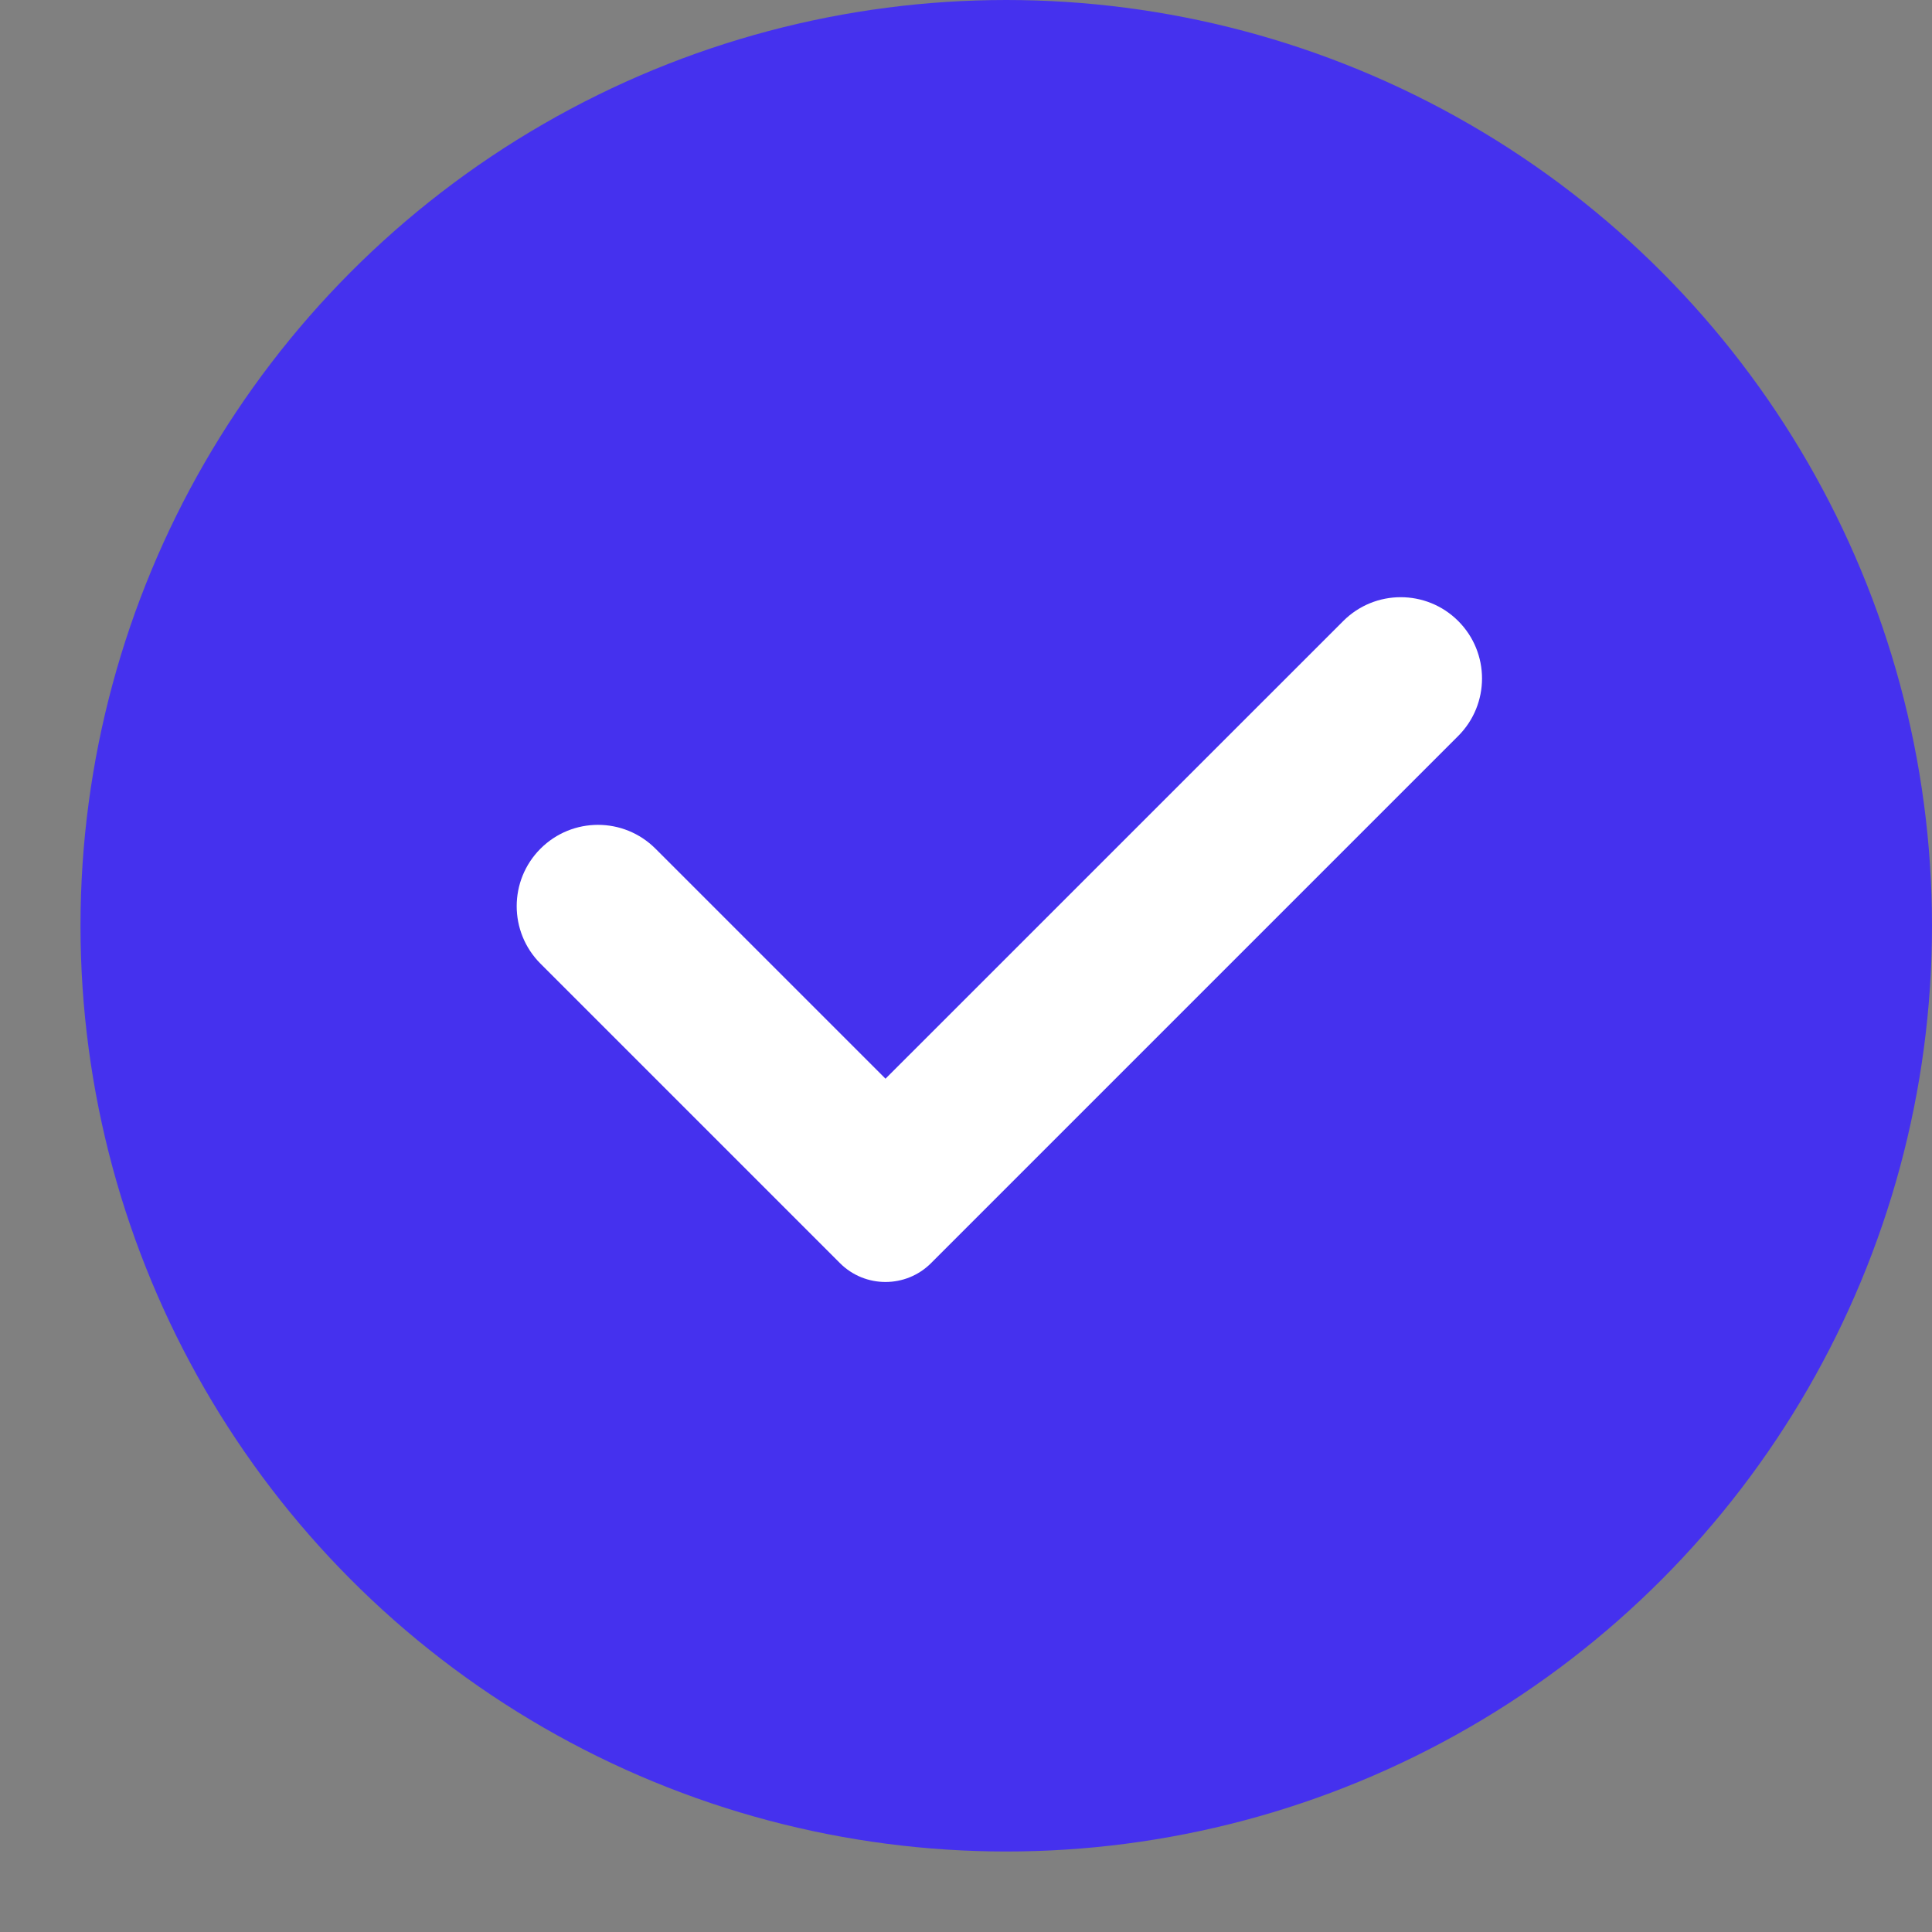 <svg width="30" height="30" viewBox="0 0 30 30" fill="none" xmlns="http://www.w3.org/2000/svg">
<rect x="0" y="0" width="30" height="30" fill="#808080" stroke="none"/>
<circle cx="15.625" cy="14.375" r="14.375" fill="#4531EE"/>
<path fill-rule="evenodd" clip-rule="evenodd" d="M14.457 19.614C14.067 20.004 13.433 20.004 13.043 19.614L8.393 14.964C7.9 14.471 7.9 13.671 8.393 13.178C8.886 12.685 9.685 12.685 10.178 13.178L13.75 16.75L20.858 9.643C21.351 9.15 22.15 9.15 22.643 9.643C23.136 10.136 23.136 10.935 22.643 11.428L14.457 19.614Z" fill="white"/>
</svg>
